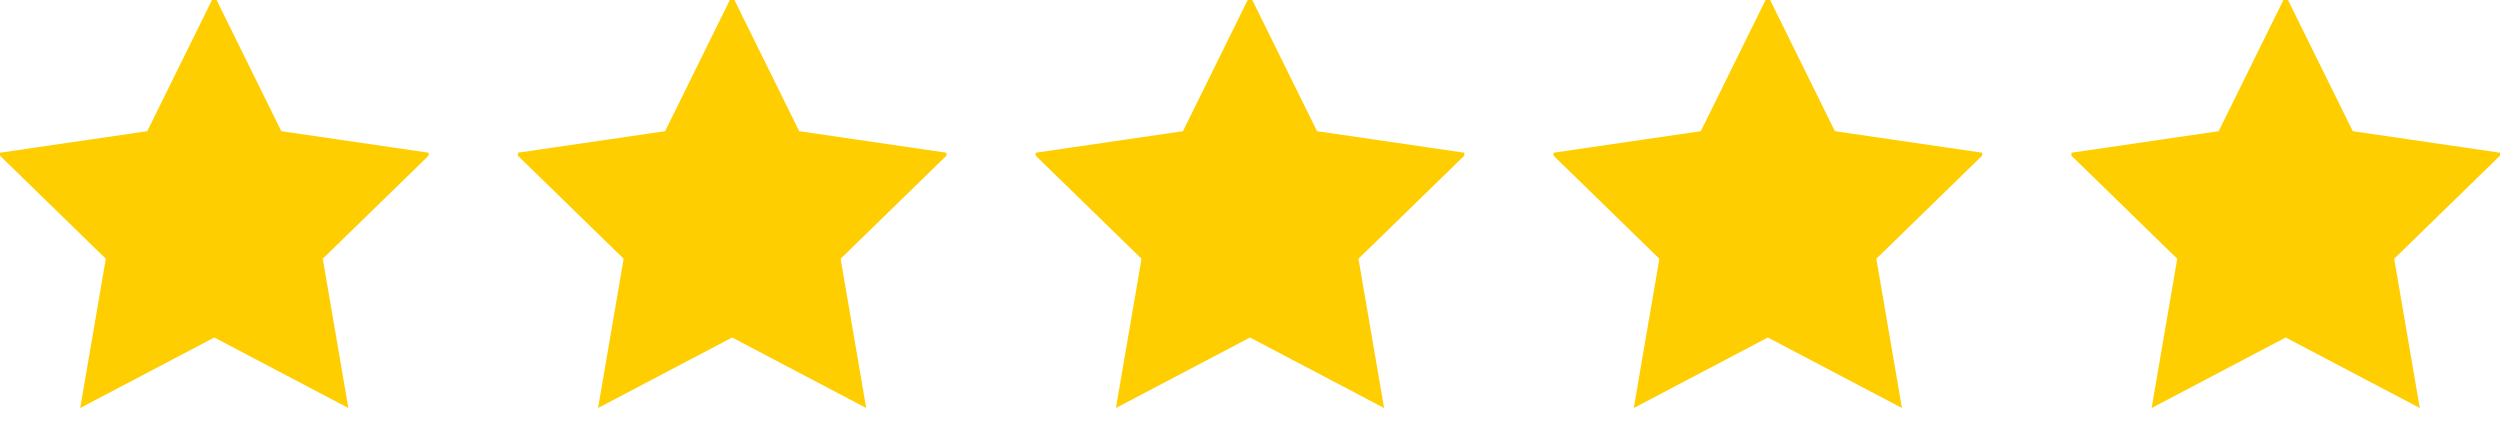 <?xml version="1.0" encoding="UTF-8"?> <svg xmlns="http://www.w3.org/2000/svg" width="140" height="24" viewBox="0 0 140 24" fill="none"> <g clip-path="url(#clip0_916_587)"> <path d="M12 2L15.09 8.26L22 9.27L17 14.14L18.18 21.02L12 17.77L5.82 21.02L7 14.14L2 9.27L8.91 8.26L12 2Z" fill="#FFCE00" stroke="#FFCE00" stroke-width="2" stroke-linecap="round"></path> </g> <g clip-path="url(#clip1_916_587)"> <path d="M41 2L44.09 8.26L51 9.27L46 14.14L47.18 21.02L41 17.77L34.82 21.02L36 14.14L31 9.27L37.91 8.26L41 2Z" fill="#FFCE00" stroke="#FFCE00" stroke-width="2" stroke-linecap="round"></path> </g> <g clip-path="url(#clip2_916_587)"> <path d="M70 2L73.09 8.26L80 9.27L75 14.14L76.18 21.02L70 17.77L63.82 21.02L65 14.14L60 9.27L66.91 8.26L70 2Z" fill="#FFCE00" stroke="#FFCE00" stroke-width="2" stroke-linecap="round"></path> </g> <g clip-path="url(#clip3_916_587)"> <path d="M99 2L102.09 8.26L109 9.27L104 14.14L105.18 21.02L99 17.77L92.82 21.02L94 14.14L89 9.27L95.91 8.26L99 2Z" fill="#FFCE00" stroke="#FFCE00" stroke-width="2" stroke-linecap="round"></path> </g> <g clip-path="url(#clip4_916_587)"> <path d="M128 2L131.09 8.26L138 9.27L133 14.14L134.18 21.02L128 17.77L121.82 21.02L123 14.14L118 9.27L124.91 8.26L128 2Z" fill="#FFCE00" stroke="#FFCE00" stroke-width="2" stroke-linecap="round"></path> </g> <defs> <clipPath id="clip0_916_587"> <rect width="24" height="24" fill="white"></rect> </clipPath> <clipPath id="clip1_916_587"> <rect width="24" height="24" fill="white" transform="translate(29)"></rect> </clipPath> <clipPath id="clip2_916_587"> <rect width="24" height="24" fill="white" transform="translate(58)"></rect> </clipPath> <clipPath id="clip3_916_587"> <rect width="24" height="24" fill="white" transform="translate(87)"></rect> </clipPath> <clipPath id="clip4_916_587"> <rect width="24" height="24" fill="white" transform="translate(116)"></rect> </clipPath> </defs> </svg> 